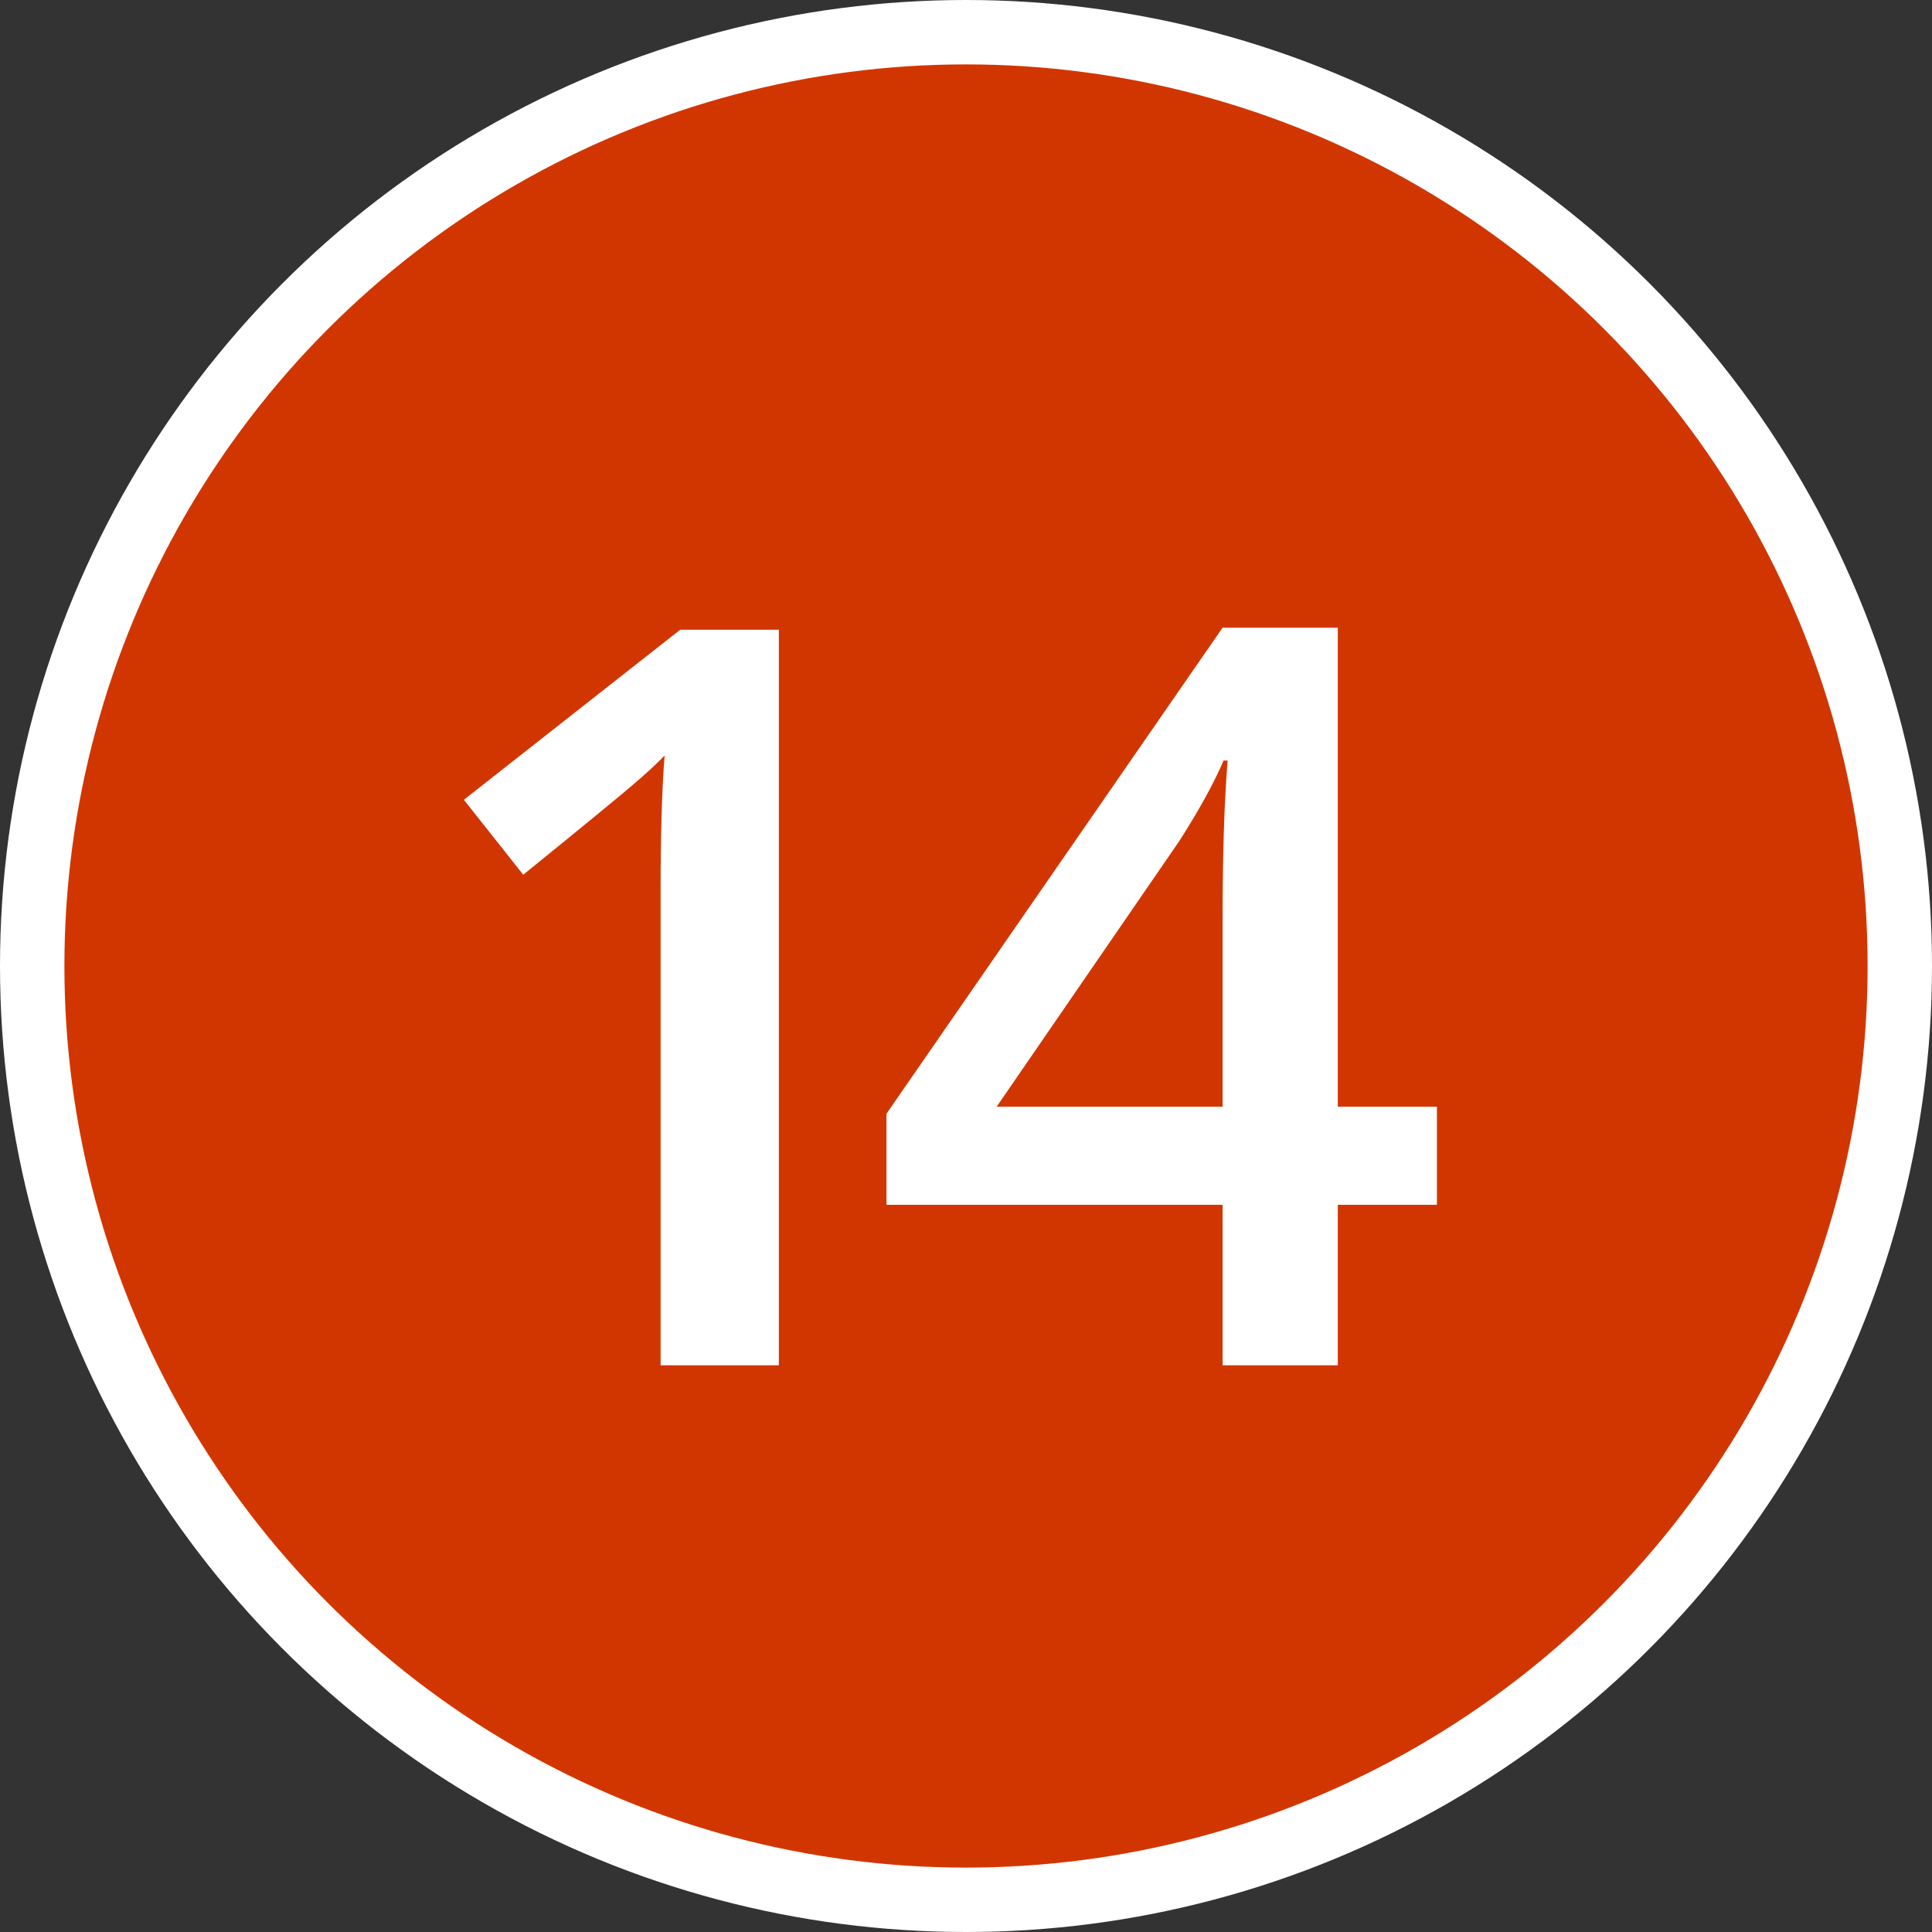 <?xml version="1.0" encoding="UTF-8"?> <svg xmlns="http://www.w3.org/2000/svg" width="150" height="150" viewBox="0 0 150 150" fill="none"><rect x="0" y="0" width="150" height="150" fill="#333333" stroke="none"/> <circle cx="75" cy="75" r="72.5" fill="#D23600" stroke="white" stroke-width="5"></circle> <path d="M60.469 106H51.289V69.125C51.289 64.724 51.393 61.234 51.602 58.656C51.003 59.281 50.26 59.971 49.375 60.727C48.516 61.482 45.599 63.878 40.625 67.914L36.016 62.094L52.812 48.891H60.469V106ZM111.561 93.539H103.866V106H94.92V93.539H68.827V86.469L94.92 48.734H103.866V85.922H111.561V93.539ZM94.92 85.922V71.586C94.92 66.482 95.05 62.302 95.311 59.047H94.998C94.269 60.766 93.123 62.849 91.561 65.297L77.381 85.922H94.92Z" fill="white"></path> </svg> 